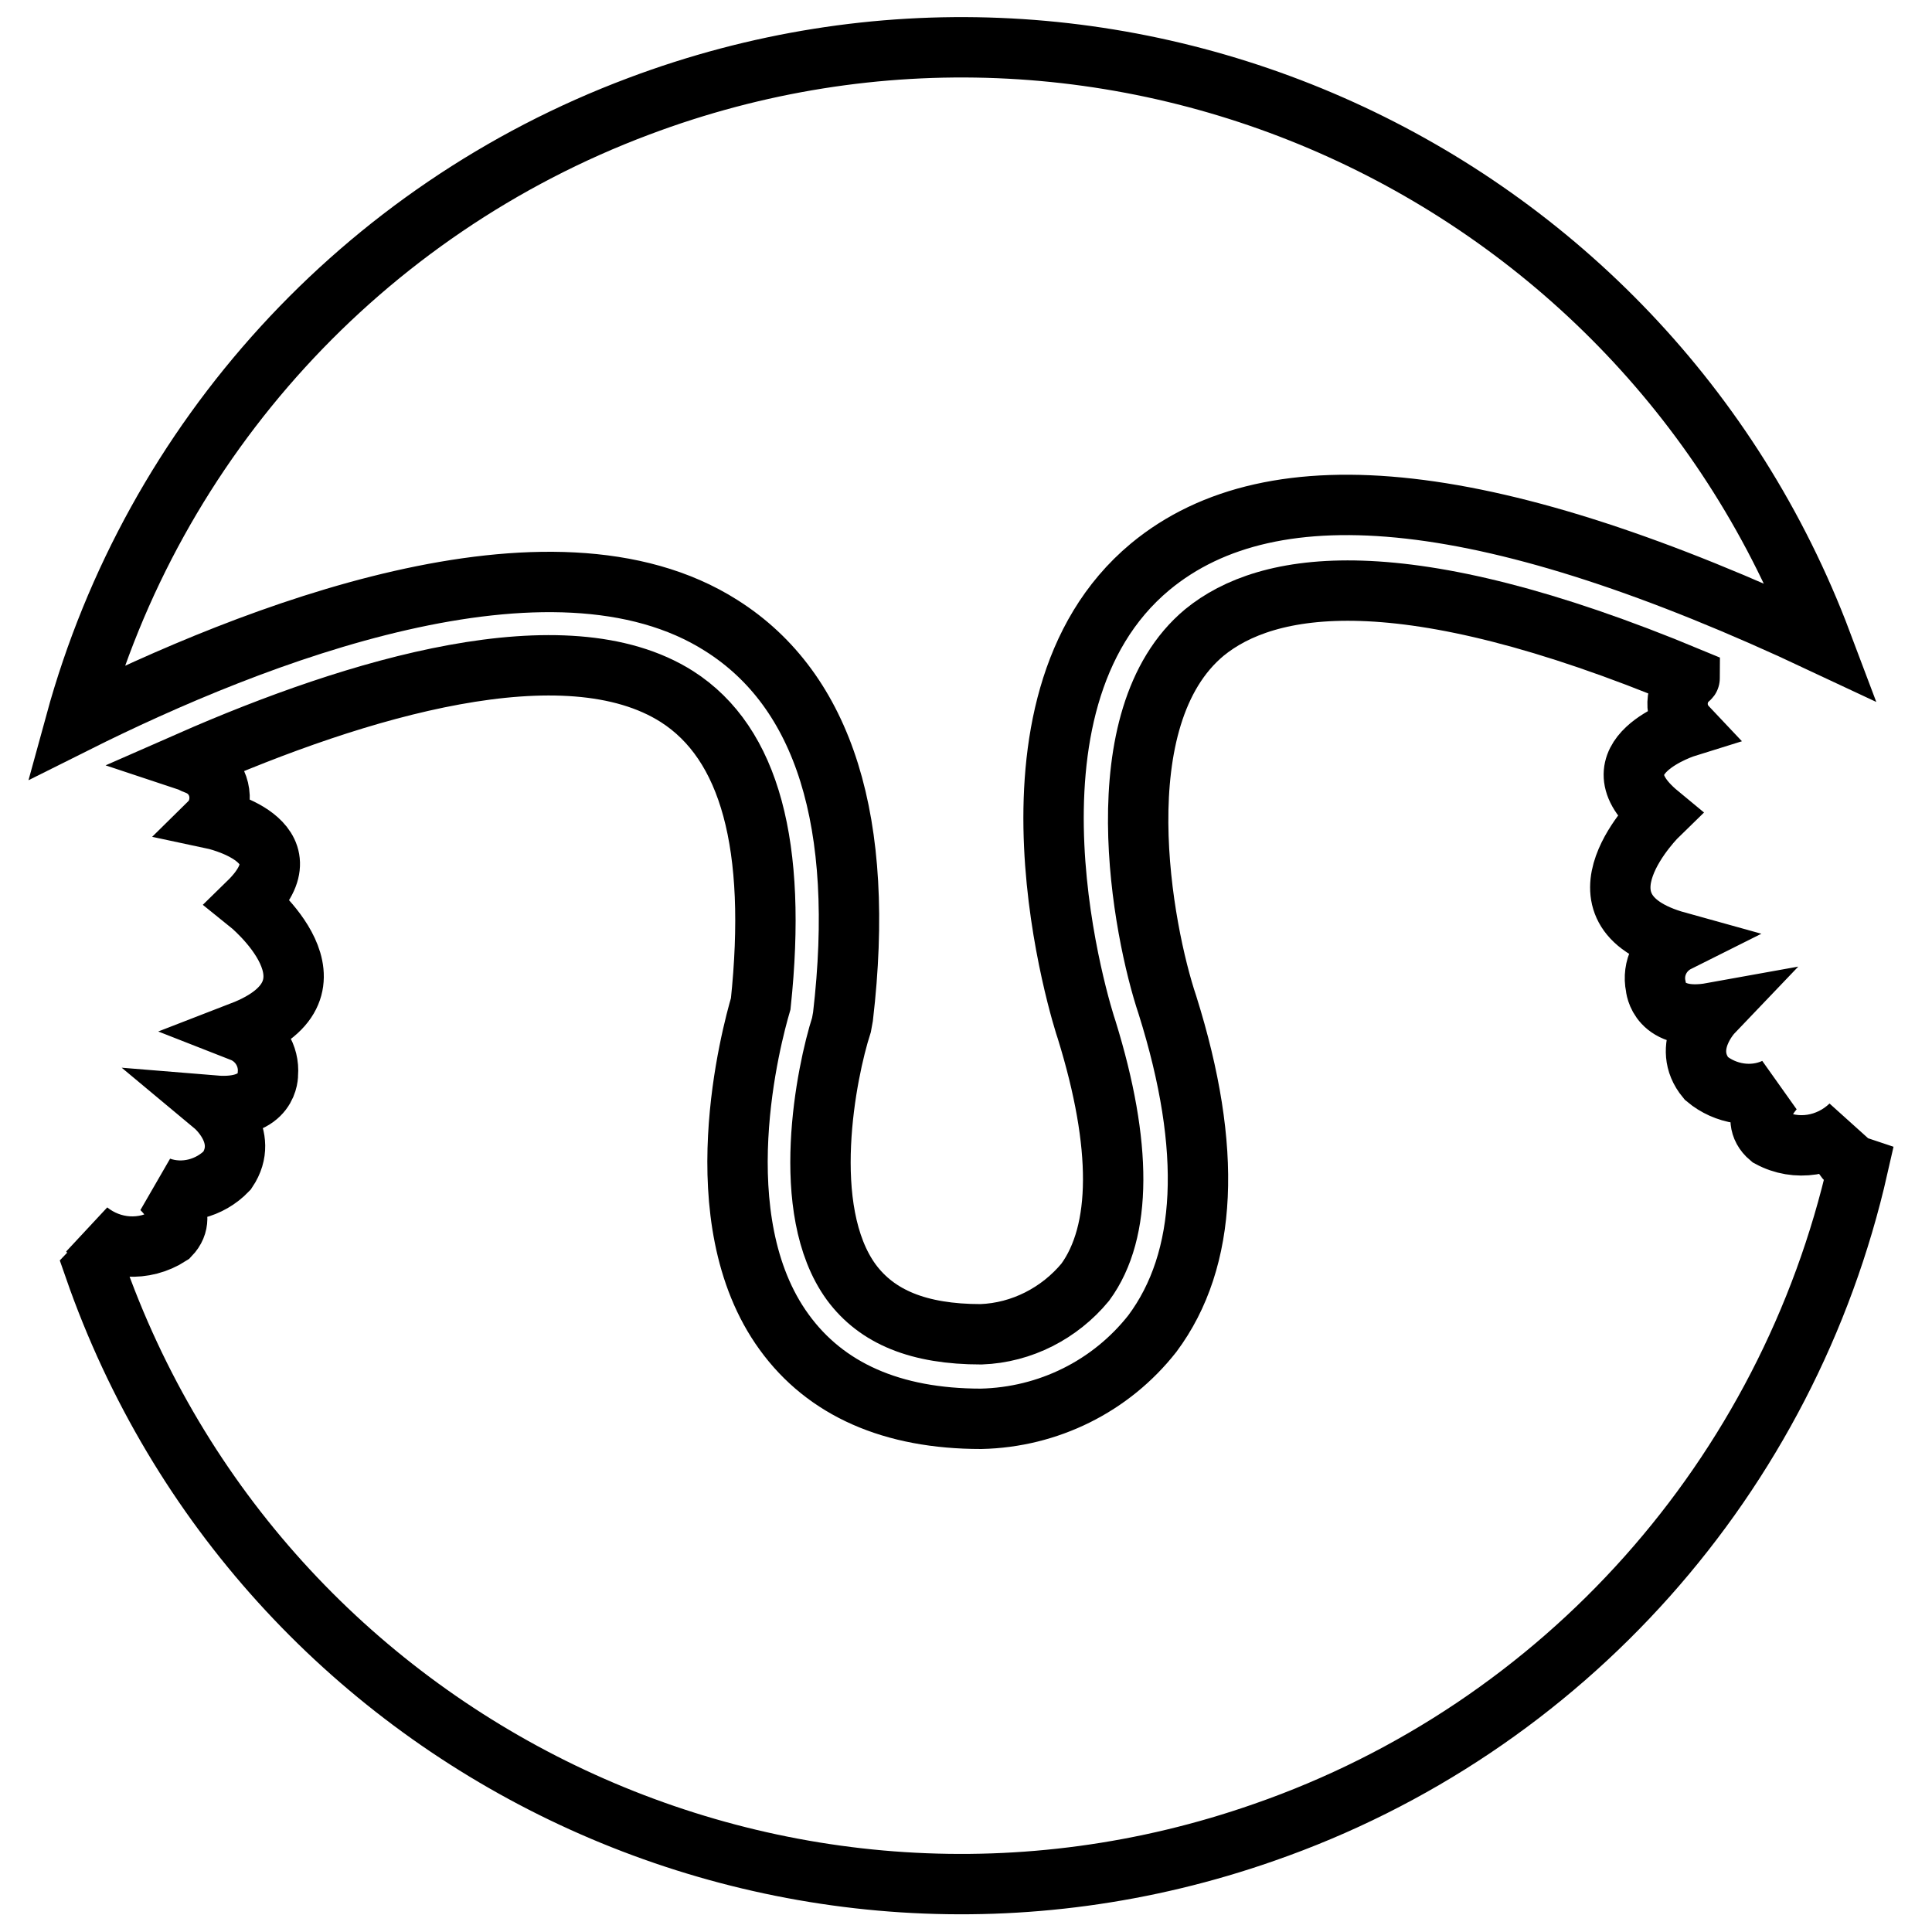 <?xml version="1.0" encoding="utf-8"?>
<!-- Svg Vector Icons : http://www.onlinewebfonts.com/icon -->
<!DOCTYPE svg PUBLIC "-//W3C//DTD SVG 1.1//EN" "http://www.w3.org/Graphics/SVG/1.1/DTD/svg11.dtd">
<svg version="1.1" xmlns="http://www.w3.org/2000/svg" xmlns:xlink="http://www.w3.org/1999/xlink" x="0px" y="0px" viewBox="0 0 256 256" enable-background="new 0 0 256 256" xml:space="preserve">
<g> <path stroke-width="8" fill-opacity="0" stroke="#000000"  d="M95.6,82.9c13.6,8.6,19.1,26.1,16.1,51.8l-0.2,1.1c-2,6.2-5.7,24.5,1.3,34.1c3.4,4.6,8.9,6.9,17.2,6.9 c5.4-0.2,10.4-2.8,13.8-6.9c4.9-6.7,4.9-18.2,0.2-33.4c-0.6-1.7-13.7-43,8.4-61.4c16.4-13.6,45.6-10.3,89,10.1 C217.7,22.3,147.5-9.6,84.6,14.1C48.1,27.8,20.3,58.2,10,95.8C33.4,84.1,73,68.5,95.6,82.9z"/> <path stroke-width="8" fill-opacity="0" stroke="#000000"  d="M245.2,149.1c-2.9,2.8-7.2,3.5-10.7,1.6c-3.1-2.6,0.7-6.5,0.7-6.5c-3,1.4-6.6,0.8-9.1-1.3 c-3.5-4.2,0.8-8.7,0.8-8.7c-7.2,1.3-7.5-3.5-7.5-3.5c-0.5-2.4,0.7-4.8,2.9-5.9c-15.5-4.3-2.5-16.9-2.5-16.9 c-9.2-7.6,3.7-11.6,3.7-11.6c-1.7-1.8-1.6-4.6,0.2-6.3c0.1-0.1,0.2-0.1,0.2-0.2c-38.4-16-56.1-12.7-64.3-6 c-13.6,11.3-8.2,39.6-4.9,49.4c6,19.1,5.3,33.7-2,43.5c-5.5,7-13.8,11.1-22.7,11.3c-11.8,0-20.6-3.9-26.1-11.5 c-10.9-15-4.3-39.4-3.1-43.5c2.2-20.9-1.4-34.5-11.1-40.7c-14.8-9.4-42.3-1.2-64.6,8.6c0.3,0.1,0.6,0.3,0.9,0.4 c2.5,0.9,3.7,3.6,2.8,6.1c-0.1,0.4-0.3,0.8-0.6,1.1c0,0,13.2,2.8,4.7,11.1c0,0,14.1,11.3-0.9,17.1c2.3,0.9,3.7,3.2,3.5,5.6 c0,0,0.2,4.8-7.1,4.2c0,0,4.8,4,1.7,8.6c-2.3,2.4-5.8,3.3-8.9,2.2c0,0,4.1,3.5,1.3,6.4c-3.4,2.2-7.7,1.9-10.8-0.6 c0,0,2.7,2.9,0.8,4.9c22.1,63.5,91.6,97,155,74.8c39.7-13.8,69.4-47.2,78.7-88.2C242,153.2,245.2,149.1,245.2,149.1z"/></g>
</svg>